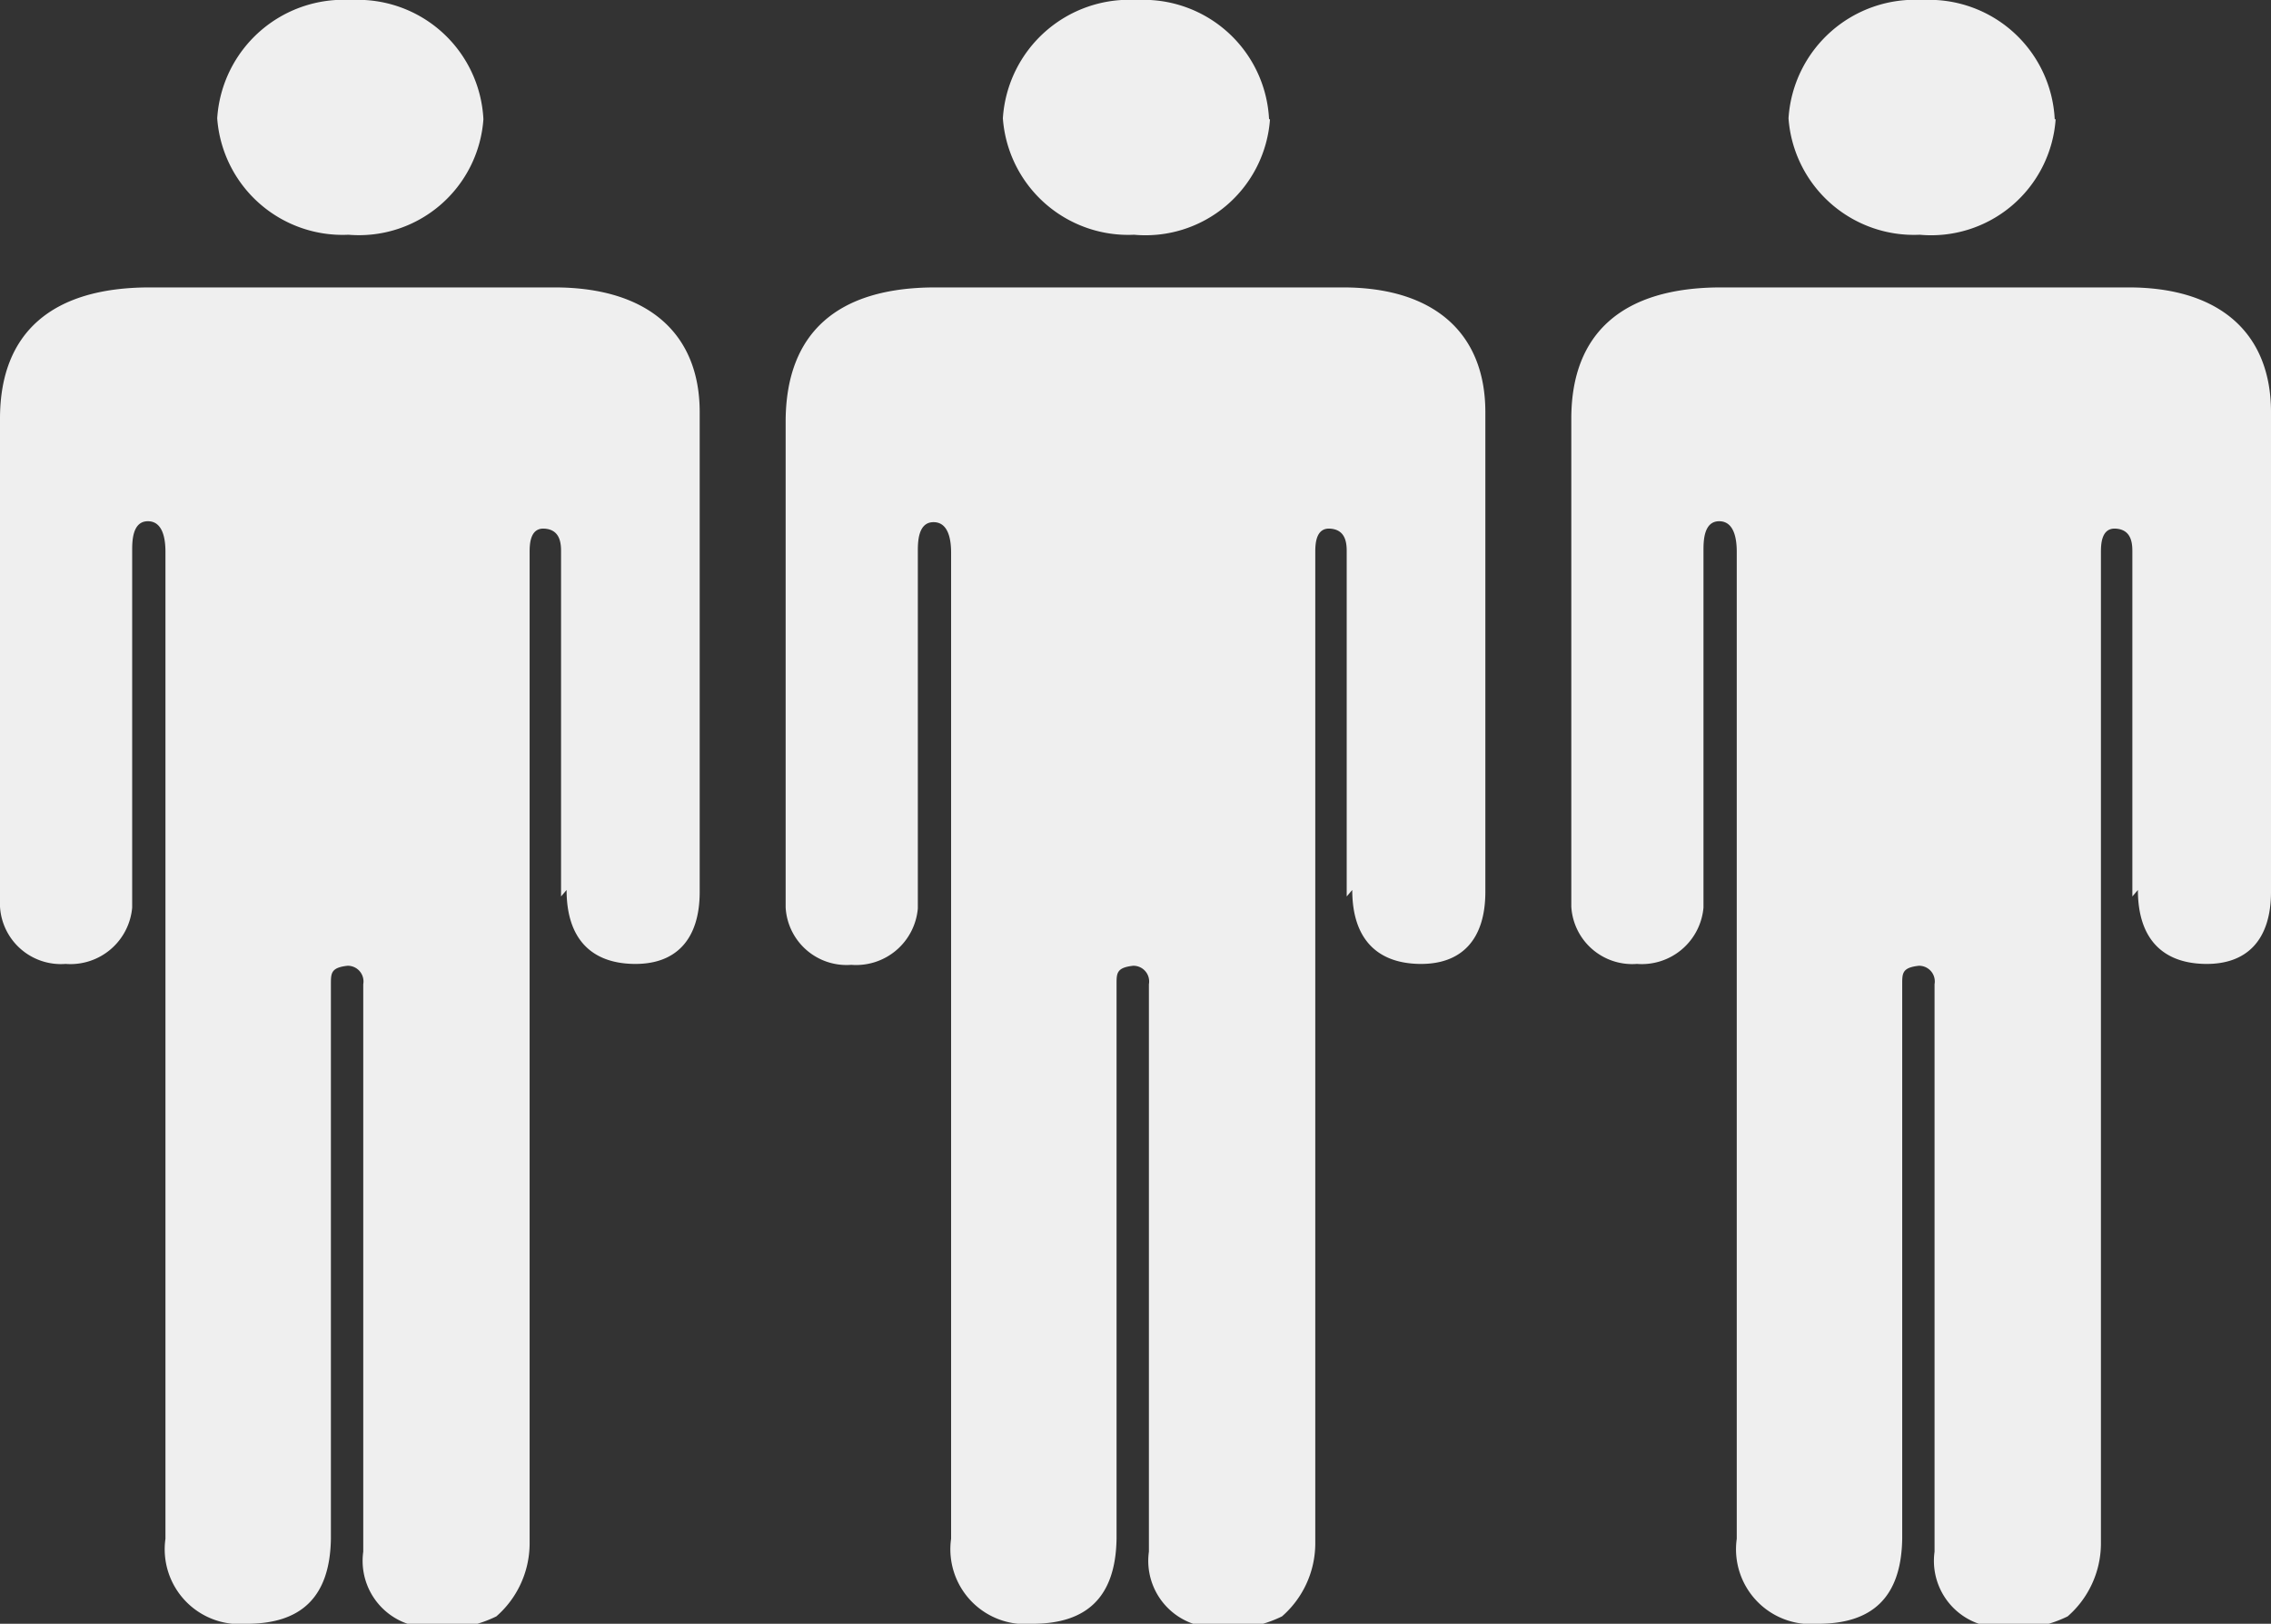 <svg id="圖層_1" data-name="圖層 1" xmlns="http://www.w3.org/2000/svg" viewBox="0 0 24.57 17.57"><rect x="0" y="0" width="24.57" height="17.57" fill="#333333" stroke="none"/><defs><style>.cls-1{fill:#efefef;}</style></defs><title>咖啡色箭頭</title><path class="cls-1" d="M14.63,9.63c0,.52.26.79.72.8s.72-.26.72-.78c0-1.73,0-3.46,0-5.19,0-.86-.56-1.35-1.54-1.35H10.12c-1.06,0-1.61.49-1.62,1.43,0,1.3,0,2.6,0,3.91,0,.46,0,.92,0,1.37a.66.66,0,0,0,.71.62.67.67,0,0,0,.72-.61c0-.11,0-.23,0-.34,0-1.17,0-2.35,0-3.52,0-.1,0-.32.17-.32s.19.21.19.33,0,.17,0,.26V16.65a.81.81,0,0,0,.88.92c.58,0,.9-.28.91-.92,0-1,0-2,0-3s0-2.08,0-3c0-.12,0-.18.18-.2a.17.17,0,0,1,.17.2c0,.17,0,.22,0,.39q0,2.88,0,5.75a.72.72,0,0,0,.51.79,1.33,1.33,0,0,0,.93-.09,1.05,1.05,0,0,0,.36-.78c0-3.52,0-7,0-10.56,0-.06,0-.09,0-.17s0-.27.16-.26.18.14.18.24,0,.32,0,.48c0,1.09,0,2.17,0,3.26"/><path class="cls-1" d="M13.73,1.29A1.36,1.36,0,0,0,12.3,0a1.37,1.37,0,0,0-1.45,1.28,1.36,1.36,0,0,0,1.42,1.26,1.35,1.35,0,0,0,1.47-1.25"/><path class="cls-1" d="M6.13,9.63c0,.52.26.79.72.8s.72-.26.72-.78c0-1.73,0-3.46,0-5.19C7.57,3.6,7,3.11,6,3.11H1.62C.56,3.11,0,3.6,0,4.53c0,1.3,0,2.6,0,3.91,0,.46,0,.92,0,1.37a.66.66,0,0,0,.71.62.67.67,0,0,0,.72-.61c0-.11,0-.23,0-.34,0-1.17,0-2.35,0-3.52,0-.1,0-.32.17-.32s.19.21.19.33,0,.17,0,.26V16.65a.81.81,0,0,0,.88.92c.58,0,.9-.28.91-.92,0-1,0-2,0-3s0-2.08,0-3c0-.12,0-.18.18-.2a.17.17,0,0,1,.17.2c0,.17,0,.22,0,.39q0,2.88,0,5.75a.72.72,0,0,0,.51.79,1.33,1.33,0,0,0,.93-.09,1.05,1.05,0,0,0,.36-.78c0-3.52,0-7,0-10.56,0-.06,0-.09,0-.17s0-.27.16-.26.18.14.18.24,0,.32,0,.48c0,1.09,0,2.17,0,3.26"/><path class="cls-1" d="M5.23,1.29A1.36,1.36,0,0,0,3.8,0,1.37,1.37,0,0,0,2.35,1.28,1.36,1.36,0,0,0,3.77,2.54,1.35,1.35,0,0,0,5.23,1.29"/><path class="cls-1" d="M23.13,9.63c0,.52.26.79.72.8s.72-.26.72-.78c0-1.73,0-3.46,0-5.19,0-.86-.56-1.35-1.54-1.35H18.62C17.56,3.11,17,3.6,17,4.53c0,1.3,0,2.6,0,3.91,0,.46,0,.92,0,1.37a.66.66,0,0,0,.71.62.67.67,0,0,0,.72-.61c0-.11,0-.23,0-.34,0-1.17,0-2.35,0-3.52,0-.1,0-.32.17-.32s.19.21.19.33,0,.17,0,.26V16.65a.81.81,0,0,0,.88.92c.58,0,.9-.28.91-.92,0-1,0-2,0-3s0-2.08,0-3c0-.12,0-.18.18-.2a.17.17,0,0,1,.17.2c0,.17,0,.22,0,.39q0,2.88,0,5.75a.72.72,0,0,0,.51.79,1.33,1.33,0,0,0,.93-.09,1.05,1.05,0,0,0,.36-.78c0-3.52,0-7,0-10.56,0-.06,0-.09,0-.17s0-.27.16-.26.18.14.18.24,0,.32,0,.48c0,1.09,0,2.17,0,3.26"/><path class="cls-1" d="M22.23,1.29A1.36,1.36,0,0,0,20.8,0a1.37,1.37,0,0,0-1.45,1.28,1.36,1.36,0,0,0,1.42,1.26,1.35,1.35,0,0,0,1.47-1.25"/></svg>